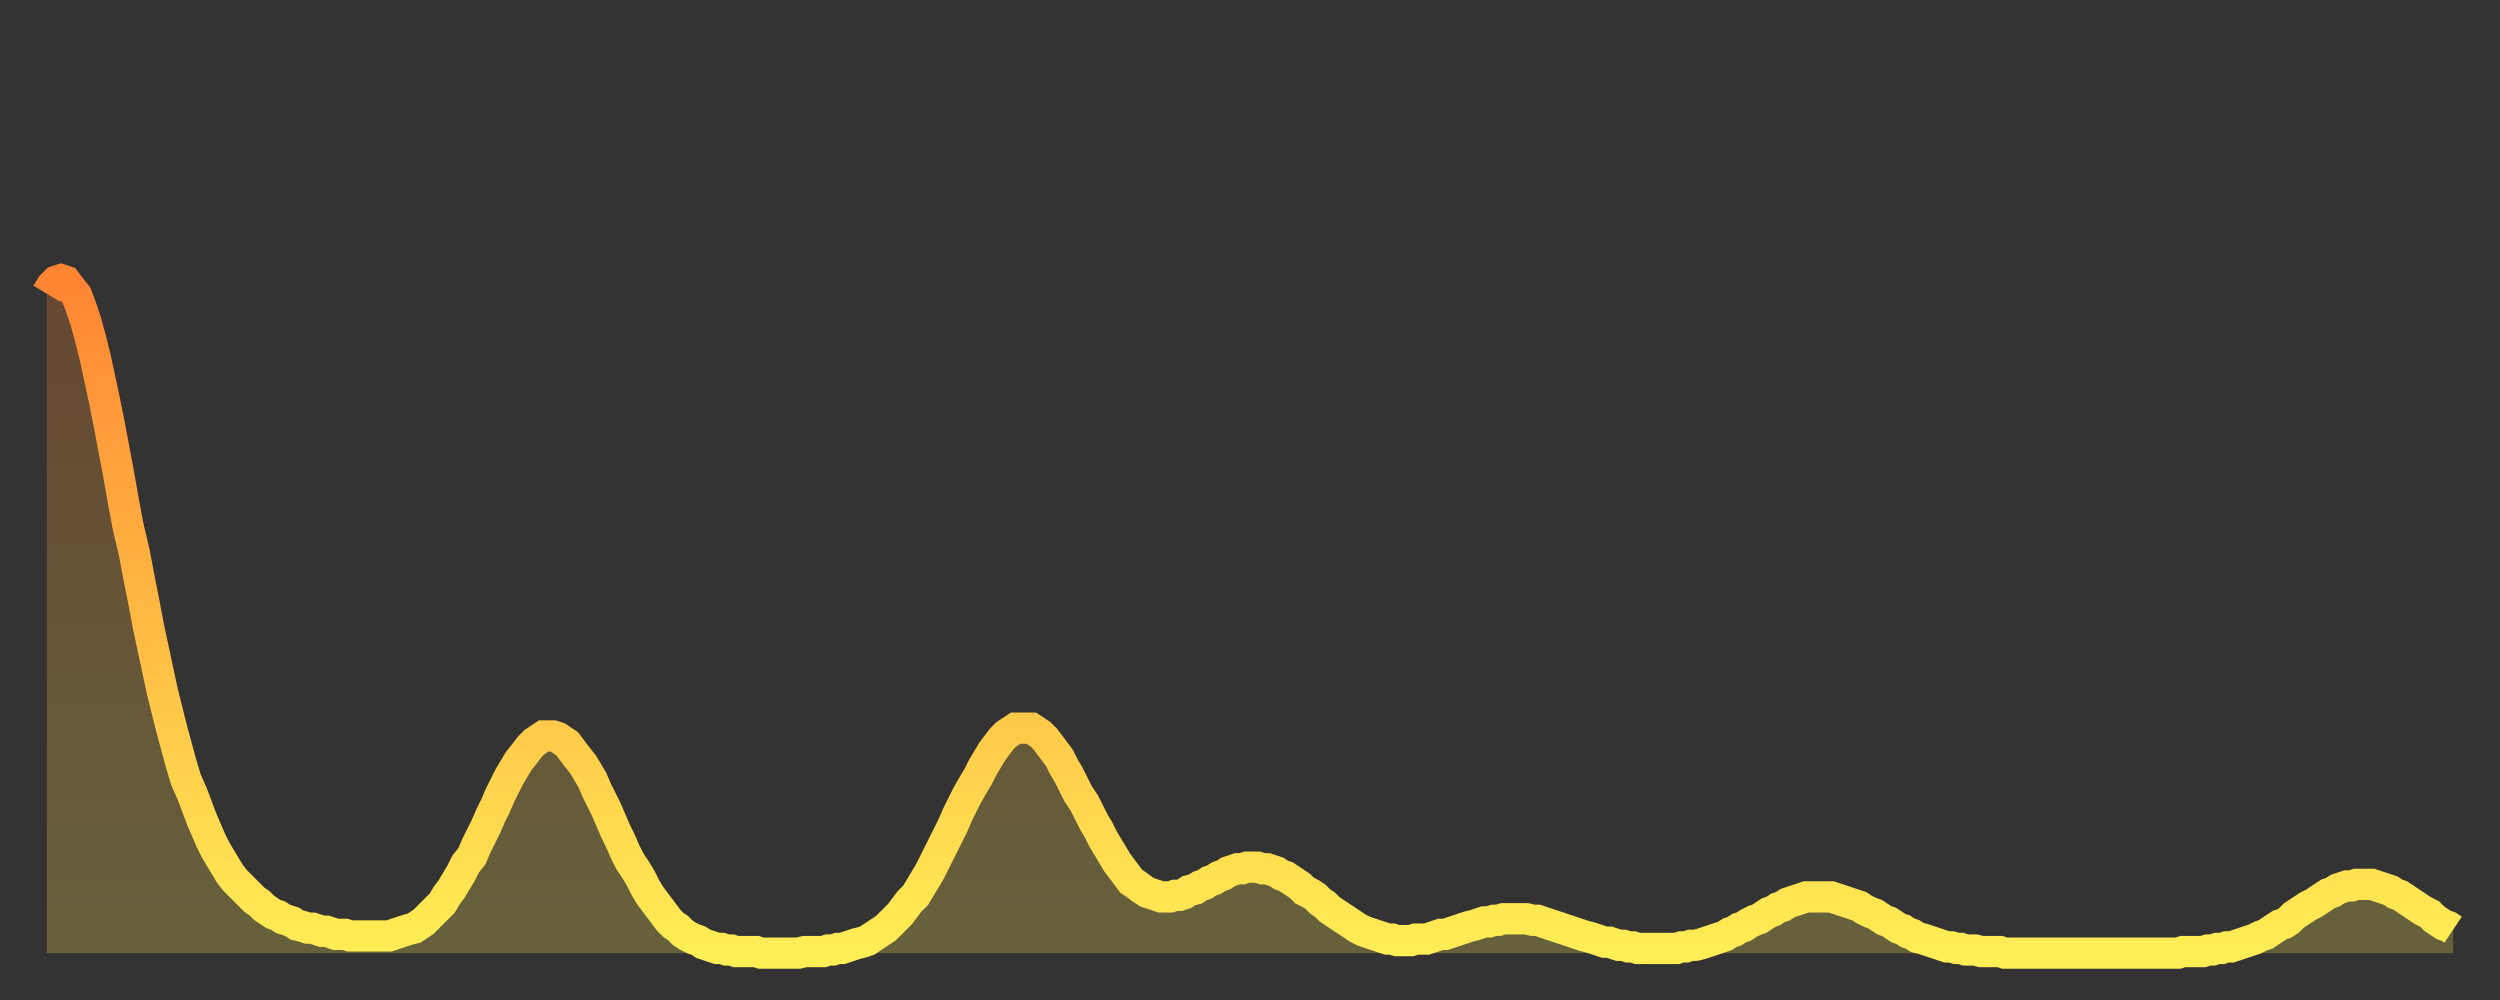 <?xml version="1.0" encoding="utf-8" ?>
<svg baseProfile="full" height="64" version="1.1" width="160" xmlns="http://www.w3.org/2000/svg" xmlns:ev="http://www.w3.org/2001/xml-events" xmlns:xlink="http://www.w3.org/1999/xlink"><rect width="100%" height="100%" fill="#333333" stroke="none"/><defs><linearGradient id="id98902" x1="0" x2="0" y1="0" y2="1"><stop offset="0%" stop-color="#ff8532" /><stop offset="50%" stop-color="#ffb943" /><stop offset="100%" stop-color="#ffee55" /></linearGradient></defs><g transform="translate(3,3)"><g><path d="M 0.0 15.8 L 0.3 15.3 0.6 15.0 0.9 14.9 1.2 15.0 1.5 15.4 1.9 15.9 2.2 16.7 2.5 17.6 2.8 18.7 3.1 19.9 3.4 21.3 3.7 22.7 4.0 24.2 4.3 25.8 4.6 27.4 4.9 29.1 5.2 30.7 5.6 32.4 5.9 34.0 6.2 35.5 6.5 37.1 6.8 38.5 7.1 39.9 7.4 41.3 7.7 42.5 8.0 43.7 8.3 44.8 8.6 45.9 8.9 46.9 9.3 47.8 9.6 48.6 9.9 49.4 10.2 50.1 10.5 50.8 10.8 51.4 11.1 51.9 11.4 52.4 11.7 52.9 12.0 53.3 12.3 53.6 12.7 54.0 13.0 54.3 13.3 54.6 13.6 54.8 13.9 55.1 14.2 55.3 14.5 55.5 14.8 55.6 15.1 55.8 15.4 55.9 15.7 56.0 16.0 56.2 16.4 56.3 16.7 56.4 17.0 56.4 17.3 56.5 17.6 56.6 17.9 56.6 18.2 56.7 18.5 56.8 18.8 56.8 19.1 56.8 19.4 56.9 19.8 56.9 20.1 56.9 20.4 56.9 20.7 56.9 21.0 56.9 21.3 56.9 21.6 56.9 21.9 56.9 22.2 56.8 22.5 56.7 22.8 56.6 23.1 56.5 23.5 56.4 23.8 56.2 24.1 56.0 24.4 55.7 24.7 55.4 25.0 55.1 25.3 54.8 25.6 54.3 25.9 53.9 26.2 53.4 26.5 52.9 26.8 52.3 27.2 51.8 27.5 51.1 27.8 50.5 28.1 49.9 28.4 49.2 28.7 48.6 29.0 47.9 29.3 47.3 29.6 46.7 29.9 46.2 30.2 45.7 30.6 45.2 30.9 44.8 31.2 44.5 31.5 44.3 31.8 44.1 32.1 44.1 32.4 44.1 32.7 44.2 33.0 44.4 33.3 44.6 33.6 45.0 33.9 45.4 34.3 45.9 34.6 46.4 34.9 46.9 35.2 47.6 35.5 48.2 35.8 48.8 36.1 49.5 36.4 50.2 36.7 50.8 37.0 51.5 37.3 52.1 37.7 52.7 38.0 53.2 38.3 53.8 38.6 54.3 38.9 54.7 39.2 55.1 39.5 55.5 39.8 55.9 40.1 56.2 40.4 56.4 40.7 56.7 41.0 56.9 41.4 57.1 41.7 57.2 42.0 57.4 42.3 57.5 42.6 57.6 42.9 57.7 43.2 57.7 43.5 57.8 43.8 57.8 44.1 57.9 44.4 57.9 44.7 57.9 45.1 57.9 45.4 57.9 45.7 58.0 46.0 58.0 46.3 58.0 46.6 58.0 46.9 58.0 47.2 58.0 47.5 58.0 47.8 58.0 48.1 58.0 48.5 57.9 48.8 57.9 49.1 57.9 49.4 57.9 49.7 57.9 50.0 57.8 50.3 57.8 50.6 57.7 50.9 57.7 51.2 57.6 51.5 57.5 51.8 57.4 52.2 57.3 52.5 57.2 52.8 57.0 53.1 56.8 53.4 56.6 53.7 56.4 54.0 56.1 54.3 55.8 54.6 55.5 54.9 55.1 55.2 54.7 55.6 54.3 55.9 53.8 56.2 53.3 56.5 52.8 56.8 52.2 57.1 51.6 57.4 51.0 57.7 50.4 58.0 49.8 58.3 49.1 58.6 48.5 58.9 47.9 59.3 47.2 59.6 46.7 59.9 46.1 60.2 45.6 60.5 45.1 60.8 44.7 61.1 44.3 61.4 44.0 61.7 43.8 62.0 43.6 62.3 43.6 62.6 43.6 63.0 43.6 63.3 43.8 63.6 44.0 63.9 44.3 64.2 44.7 64.5 45.1 64.8 45.5 65.1 46.1 65.4 46.6 65.7 47.2 66.0 47.8 66.4 48.4 66.7 49.0 67.0 49.6 67.3 50.1 67.6 50.7 67.9 51.2 68.2 51.7 68.5 52.2 68.8 52.6 69.1 53.0 69.4 53.4 69.7 53.6 70.1 53.9 70.4 54.1 70.7 54.2 71.0 54.3 71.3 54.4 71.6 54.4 71.9 54.4 72.2 54.3 72.5 54.3 72.8 54.2 73.1 54.0 73.5 53.9 73.8 53.7 74.1 53.6 74.4 53.4 74.7 53.3 75.0 53.1 75.3 53.0 75.6 52.8 75.9 52.7 76.2 52.6 76.5 52.6 76.8 52.5 77.2 52.5 77.5 52.5 77.8 52.6 78.1 52.6 78.4 52.7 78.7 52.8 79.0 53.0 79.3 53.1 79.6 53.3 79.9 53.5 80.2 53.7 80.5 54.0 80.9 54.2 81.2 54.4 81.5 54.7 81.8 54.9 82.1 55.2 82.4 55.4 82.7 55.6 83.0 55.8 83.3 56.0 83.6 56.2 83.9 56.4 84.3 56.6 84.6 56.7 84.9 56.8 85.2 56.9 85.5 57.0 85.8 57.1 86.1 57.1 86.4 57.2 86.7 57.2 87.0 57.2 87.3 57.2 87.6 57.1 88.0 57.1 88.3 57.1 88.6 57.0 88.9 56.9 89.2 56.8 89.5 56.8 89.8 56.7 90.1 56.6 90.4 56.5 90.7 56.4 91.0 56.3 91.4 56.2 91.7 56.1 92.0 56.0 92.3 56.0 92.6 55.9 92.9 55.9 93.2 55.8 93.5 55.8 93.8 55.8 94.1 55.8 94.4 55.8 94.7 55.8 95.1 55.9 95.4 55.9 95.7 56.0 96.0 56.1 96.3 56.2 96.6 56.3 96.9 56.4 97.2 56.5 97.5 56.6 97.8 56.7 98.1 56.8 98.4 56.9 98.8 57.0 99.1 57.1 99.4 57.2 99.7 57.3 100.0 57.3 100.3 57.4 100.6 57.5 100.9 57.5 101.2 57.6 101.5 57.6 101.8 57.7 102.2 57.7 102.5 57.7 102.8 57.7 103.1 57.7 103.4 57.7 103.7 57.7 104.0 57.7 104.3 57.7 104.6 57.6 104.9 57.6 105.2 57.5 105.5 57.5 105.9 57.4 106.2 57.3 106.5 57.2 106.8 57.1 107.1 57.0 107.4 56.9 107.7 56.7 108.0 56.6 108.3 56.4 108.6 56.3 108.9 56.1 109.3 55.9 109.6 55.8 109.9 55.6 110.2 55.4 110.5 55.3 110.8 55.1 111.1 55.0 111.4 54.8 111.7 54.7 112.0 54.6 112.3 54.5 112.6 54.4 113.0 54.4 113.3 54.4 113.6 54.4 113.9 54.4 114.2 54.4 114.5 54.5 114.8 54.6 115.1 54.7 115.4 54.8 115.7 54.9 116.0 55.0 116.3 55.2 116.7 55.4 117.0 55.5 117.3 55.7 117.6 55.9 117.9 56.0 118.2 56.2 118.5 56.4 118.8 56.5 119.1 56.7 119.4 56.8 119.7 57.0 120.1 57.1 120.4 57.2 120.7 57.3 121.0 57.4 121.3 57.5 121.6 57.6 121.9 57.6 122.2 57.7 122.5 57.7 122.8 57.8 123.1 57.8 123.4 57.8 123.8 57.9 124.1 57.9 124.4 57.9 124.7 57.9 125.0 57.9 125.3 58.0 125.6 58.0 125.9 58.0 126.2 58.0 126.5 58.0 126.8 58.0 127.2 58.0 127.5 58.0 127.8 58.0 128.1 58.0 128.4 58.0 128.7 58.0 129.0 58.0 129.3 58.0 129.6 58.0 129.9 58.0 130.2 58.0 130.5 58.0 130.9 58.0 131.2 58.0 131.5 58.0 131.8 58.0 132.1 58.0 132.4 58.0 132.7 58.0 133.0 58.0 133.3 58.0 133.6 58.0 133.9 58.0 134.2 58.0 134.6 58.0 134.9 58.0 135.2 58.0 135.5 58.0 135.8 58.0 136.1 58.0 136.4 58.0 136.7 57.9 137.0 57.9 137.3 57.9 137.6 57.9 138.0 57.9 138.3 57.8 138.6 57.8 138.9 57.7 139.2 57.7 139.5 57.6 139.8 57.6 140.1 57.5 140.4 57.4 140.7 57.3 141.0 57.2 141.3 57.1 141.7 56.9 142.0 56.8 142.3 56.6 142.6 56.4 142.9 56.2 143.2 56.1 143.5 55.9 143.8 55.6 144.1 55.4 144.4 55.2 144.7 55.0 145.1 54.8 145.4 54.6 145.7 54.4 146.0 54.2 146.3 54.1 146.6 53.9 146.9 53.8 147.2 53.7 147.5 53.7 147.8 53.6 148.1 53.6 148.4 53.6 148.8 53.6 149.1 53.7 149.4 53.8 149.7 53.9 150.0 54.0 150.3 54.2 150.6 54.3 150.9 54.5 151.2 54.7 151.5 54.9 151.8 55.1 152.1 55.3 152.5 55.5 152.8 55.8 153.1 56.0 153.4 56.2 153.7 56.3 154.0 56.5" fill="none" id="graph-curve" opacity="1" stroke="url(#id98902)" stroke-width="2" /><path d="M 0 58 L 0.0 15.8 0.3 15.3 0.6 15.0 0.9 14.9 1.2 15.0 1.5 15.4 1.9 15.9 2.2 16.7 2.5 17.6 2.8 18.7 3.1 19.9 3.4 21.3 3.7 22.7 4.0 24.2 4.3 25.8 4.6 27.4 4.9 29.1 5.2 30.7 5.6 32.4 5.9 34.0 6.2 35.5 6.5 37.1 6.8 38.5 7.1 39.9 7.4 41.3 7.7 42.5 8.0 43.7 8.3 44.8 8.6 45.9 8.9 46.9 9.3 47.8 9.6 48.6 9.9 49.4 10.2 50.1 10.5 50.8 10.8 51.4 11.1 51.9 11.4 52.4 11.7 52.9 12.0 53.3 12.3 53.6 12.7 54.0 13.0 54.3 13.3 54.6 13.6 54.8 13.9 55.1 14.2 55.3 14.5 55.5 14.8 55.6 15.1 55.8 15.4 55.9 15.7 56.0 16.0 56.2 16.4 56.3 16.7 56.4 17.0 56.4 17.3 56.5 17.6 56.6 17.9 56.6 18.2 56.7 18.5 56.8 18.8 56.8 19.1 56.8 19.4 56.9 19.8 56.9 20.1 56.9 20.4 56.9 20.7 56.9 21.0 56.9 21.3 56.9 21.6 56.9 21.9 56.9 22.2 56.8 22.5 56.7 22.8 56.6 23.1 56.5 23.5 56.4 23.8 56.2 24.1 56.0 24.4 55.7 24.7 55.4 25.0 55.1 25.3 54.8 25.6 54.3 25.9 53.9 26.2 53.4 26.5 52.9 26.8 52.3 27.2 51.8 27.5 51.1 27.8 50.5 28.1 49.9 28.4 49.2 28.7 48.6 29.0 47.9 29.3 47.3 29.6 46.7 29.9 46.2 30.2 45.7 30.6 45.2 30.9 44.8 31.2 44.5 31.5 44.3 31.8 44.1 32.1 44.1 32.4 44.1 32.7 44.2 33.0 44.4 33.3 44.6 33.6 45.0 33.9 45.4 34.3 45.9 34.6 46.4 34.9 46.9 35.2 47.6 35.5 48.2 35.8 48.8 36.1 49.5 36.4 50.2 36.7 50.8 37.0 51.5 37.3 52.1 37.7 52.7 38.0 53.2 38.3 53.8 38.6 54.3 38.9 54.7 39.2 55.1 39.5 55.5 39.8 55.9 40.1 56.2 40.4 56.4 40.7 56.7 41.0 56.9 41.4 57.1 41.7 57.2 42.0 57.4 42.3 57.5 42.6 57.6 42.9 57.7 43.2 57.7 43.5 57.8 43.8 57.8 44.1 57.9 44.4 57.9 44.7 57.9 45.1 57.9 45.4 57.9 45.7 58.0 46.0 58.0 46.3 58.0 46.6 58.0 46.9 58.0 47.2 58.0 47.5 58.0 47.8 58.0 48.1 58.0 48.5 57.9 48.8 57.9 49.1 57.9 49.4 57.9 49.7 57.9 50.0 57.8 50.3 57.8 50.6 57.7 50.9 57.7 51.2 57.6 51.5 57.5 51.8 57.4 52.2 57.3 52.5 57.2 52.8 57.0 53.1 56.8 53.4 56.6 53.7 56.4 54.0 56.1 54.3 55.8 54.6 55.5 54.9 55.1 55.2 54.7 55.6 54.3 55.9 53.8 56.2 53.3 56.5 52.8 56.8 52.2 57.1 51.6 57.4 51.0 57.7 50.4 58.0 49.8 58.3 49.1 58.6 48.5 58.9 47.9 59.3 47.2 59.6 46.7 59.9 46.1 60.2 45.6 60.5 45.1 60.8 44.7 61.1 44.3 61.4 44.0 61.7 43.8 62.0 43.6 62.3 43.6 62.6 43.6 63.0 43.6 63.3 43.8 63.6 44.0 63.9 44.3 64.2 44.7 64.5 45.1 64.8 45.5 65.1 46.1 65.4 46.6 65.7 47.2 66.0 47.8 66.4 48.4 66.7 49.0 67.0 49.6 67.3 50.1 67.6 50.7 67.9 51.2 68.2 51.7 68.5 52.2 68.8 52.6 69.1 53.0 69.4 53.4 69.7 53.6 70.1 53.9 70.4 54.1 70.7 54.2 71.0 54.3 71.3 54.4 71.6 54.4 71.9 54.4 72.2 54.3 72.5 54.3 72.8 54.2 73.1 54.0 73.5 53.9 73.8 53.7 74.1 53.6 74.4 53.4 74.7 53.3 75.0 53.1 75.3 53.0 75.6 52.8 75.9 52.7 76.2 52.6 76.5 52.6 76.8 52.5 77.2 52.5 77.5 52.5 77.8 52.6 78.1 52.6 78.4 52.7 78.7 52.8 79.0 53.0 79.3 53.1 79.6 53.3 79.9 53.5 80.2 53.7 80.5 54.0 80.9 54.2 81.2 54.4 81.5 54.7 81.8 54.9 82.1 55.2 82.4 55.4 82.7 55.6 83.0 55.8 83.3 56.0 83.6 56.2 83.9 56.4 84.3 56.6 84.6 56.7 84.9 56.8 85.2 56.9 85.5 57.0 85.8 57.1 86.1 57.1 86.4 57.2 86.7 57.2 87.0 57.2 87.3 57.2 87.6 57.1 88.0 57.1 88.3 57.1 88.6 57.0 88.9 56.9 89.2 56.8 89.5 56.8 89.8 56.7 90.1 56.6 90.4 56.5 90.7 56.4 91.0 56.3 91.4 56.2 91.7 56.1 92.0 56.0 92.3 56.0 92.6 55.9 92.9 55.9 93.2 55.8 93.5 55.8 93.8 55.8 94.1 55.8 94.4 55.8 94.7 55.8 95.1 55.9 95.4 55.9 95.7 56.0 96.0 56.1 96.3 56.2 96.6 56.3 96.9 56.4 97.2 56.5 97.5 56.6 97.8 56.7 98.1 56.8 98.4 56.9 98.8 57.0 99.1 57.1 99.4 57.2 99.7 57.3 100.0 57.3 100.3 57.4 100.6 57.5 100.9 57.5 101.2 57.6 101.5 57.6 101.8 57.7 102.2 57.7 102.5 57.7 102.8 57.7 103.1 57.7 103.4 57.7 103.7 57.7 104.0 57.7 104.3 57.7 104.6 57.6 104.9 57.6 105.2 57.5 105.5 57.5 105.9 57.4 106.2 57.3 106.5 57.2 106.8 57.1 107.1 57.0 107.4 56.9 107.7 56.7 108.0 56.6 108.3 56.4 108.6 56.3 108.9 56.1 109.3 55.9 109.6 55.8 109.9 55.6 110.2 55.4 110.5 55.3 110.8 55.1 111.1 55.0 111.4 54.8 111.7 54.7 112.0 54.6 112.3 54.5 112.6 54.4 113.0 54.4 113.3 54.4 113.6 54.4 113.9 54.4 114.2 54.4 114.5 54.5 114.8 54.6 115.1 54.7 115.4 54.8 115.7 54.9 116.0 55.0 116.3 55.2 116.7 55.4 117.0 55.5 117.3 55.7 117.6 55.9 117.9 56.0 118.2 56.2 118.5 56.4 118.8 56.5 119.1 56.7 119.4 56.8 119.7 57.0 120.1 57.1 120.4 57.2 120.7 57.3 121.0 57.4 121.3 57.5 121.6 57.6 121.9 57.6 122.2 57.7 122.5 57.7 122.8 57.8 123.1 57.8 123.4 57.8 123.8 57.9 124.1 57.9 124.4 57.9 124.7 57.9 125.0 57.9 125.3 58.0 125.6 58.0 125.9 58.0 126.2 58.0 126.5 58.0 126.8 58.0 127.2 58.0 127.5 58.0 127.8 58.0 128.1 58.0 128.4 58.0 128.7 58.0 129.0 58.0 129.3 58.0 129.6 58.0 129.9 58.0 130.2 58.0 130.5 58.0 130.9 58.0 131.2 58.0 131.5 58.0 131.8 58.0 132.1 58.0 132.4 58.0 132.7 58.0 133.0 58.0 133.3 58.0 133.6 58.0 133.9 58.0 134.2 58.0 134.6 58.0 134.9 58.0 135.2 58.0 135.5 58.0 135.8 58.0 136.1 58.0 136.4 58.0 136.7 57.9 137.0 57.9 137.3 57.9 137.6 57.9 138.0 57.9 138.3 57.8 138.6 57.8 138.9 57.7 139.2 57.7 139.5 57.6 139.8 57.6 140.1 57.5 140.4 57.4 140.7 57.3 141.0 57.2 141.3 57.1 141.7 56.9 142.0 56.8 142.3 56.6 142.6 56.4 142.9 56.2 143.2 56.1 143.5 55.9 143.8 55.6 144.1 55.4 144.4 55.2 144.7 55.0 145.1 54.8 145.4 54.6 145.7 54.4 146.0 54.2 146.3 54.1 146.6 53.9 146.9 53.8 147.2 53.7 147.5 53.7 147.8 53.6 148.1 53.6 148.4 53.6 148.8 53.6 149.1 53.7 149.4 53.8 149.7 53.9 150.0 54.0 150.3 54.2 150.6 54.3 150.9 54.5 151.2 54.7 151.5 54.9 151.8 55.1 152.1 55.3 152.5 55.5 152.8 55.8 153.1 56.0 153.4 56.2 153.7 56.3 154.0 56.5 154 58" fill="url(#id98902)" fill-opacity=".25" id="graph-shadow" /></g></g></svg>
